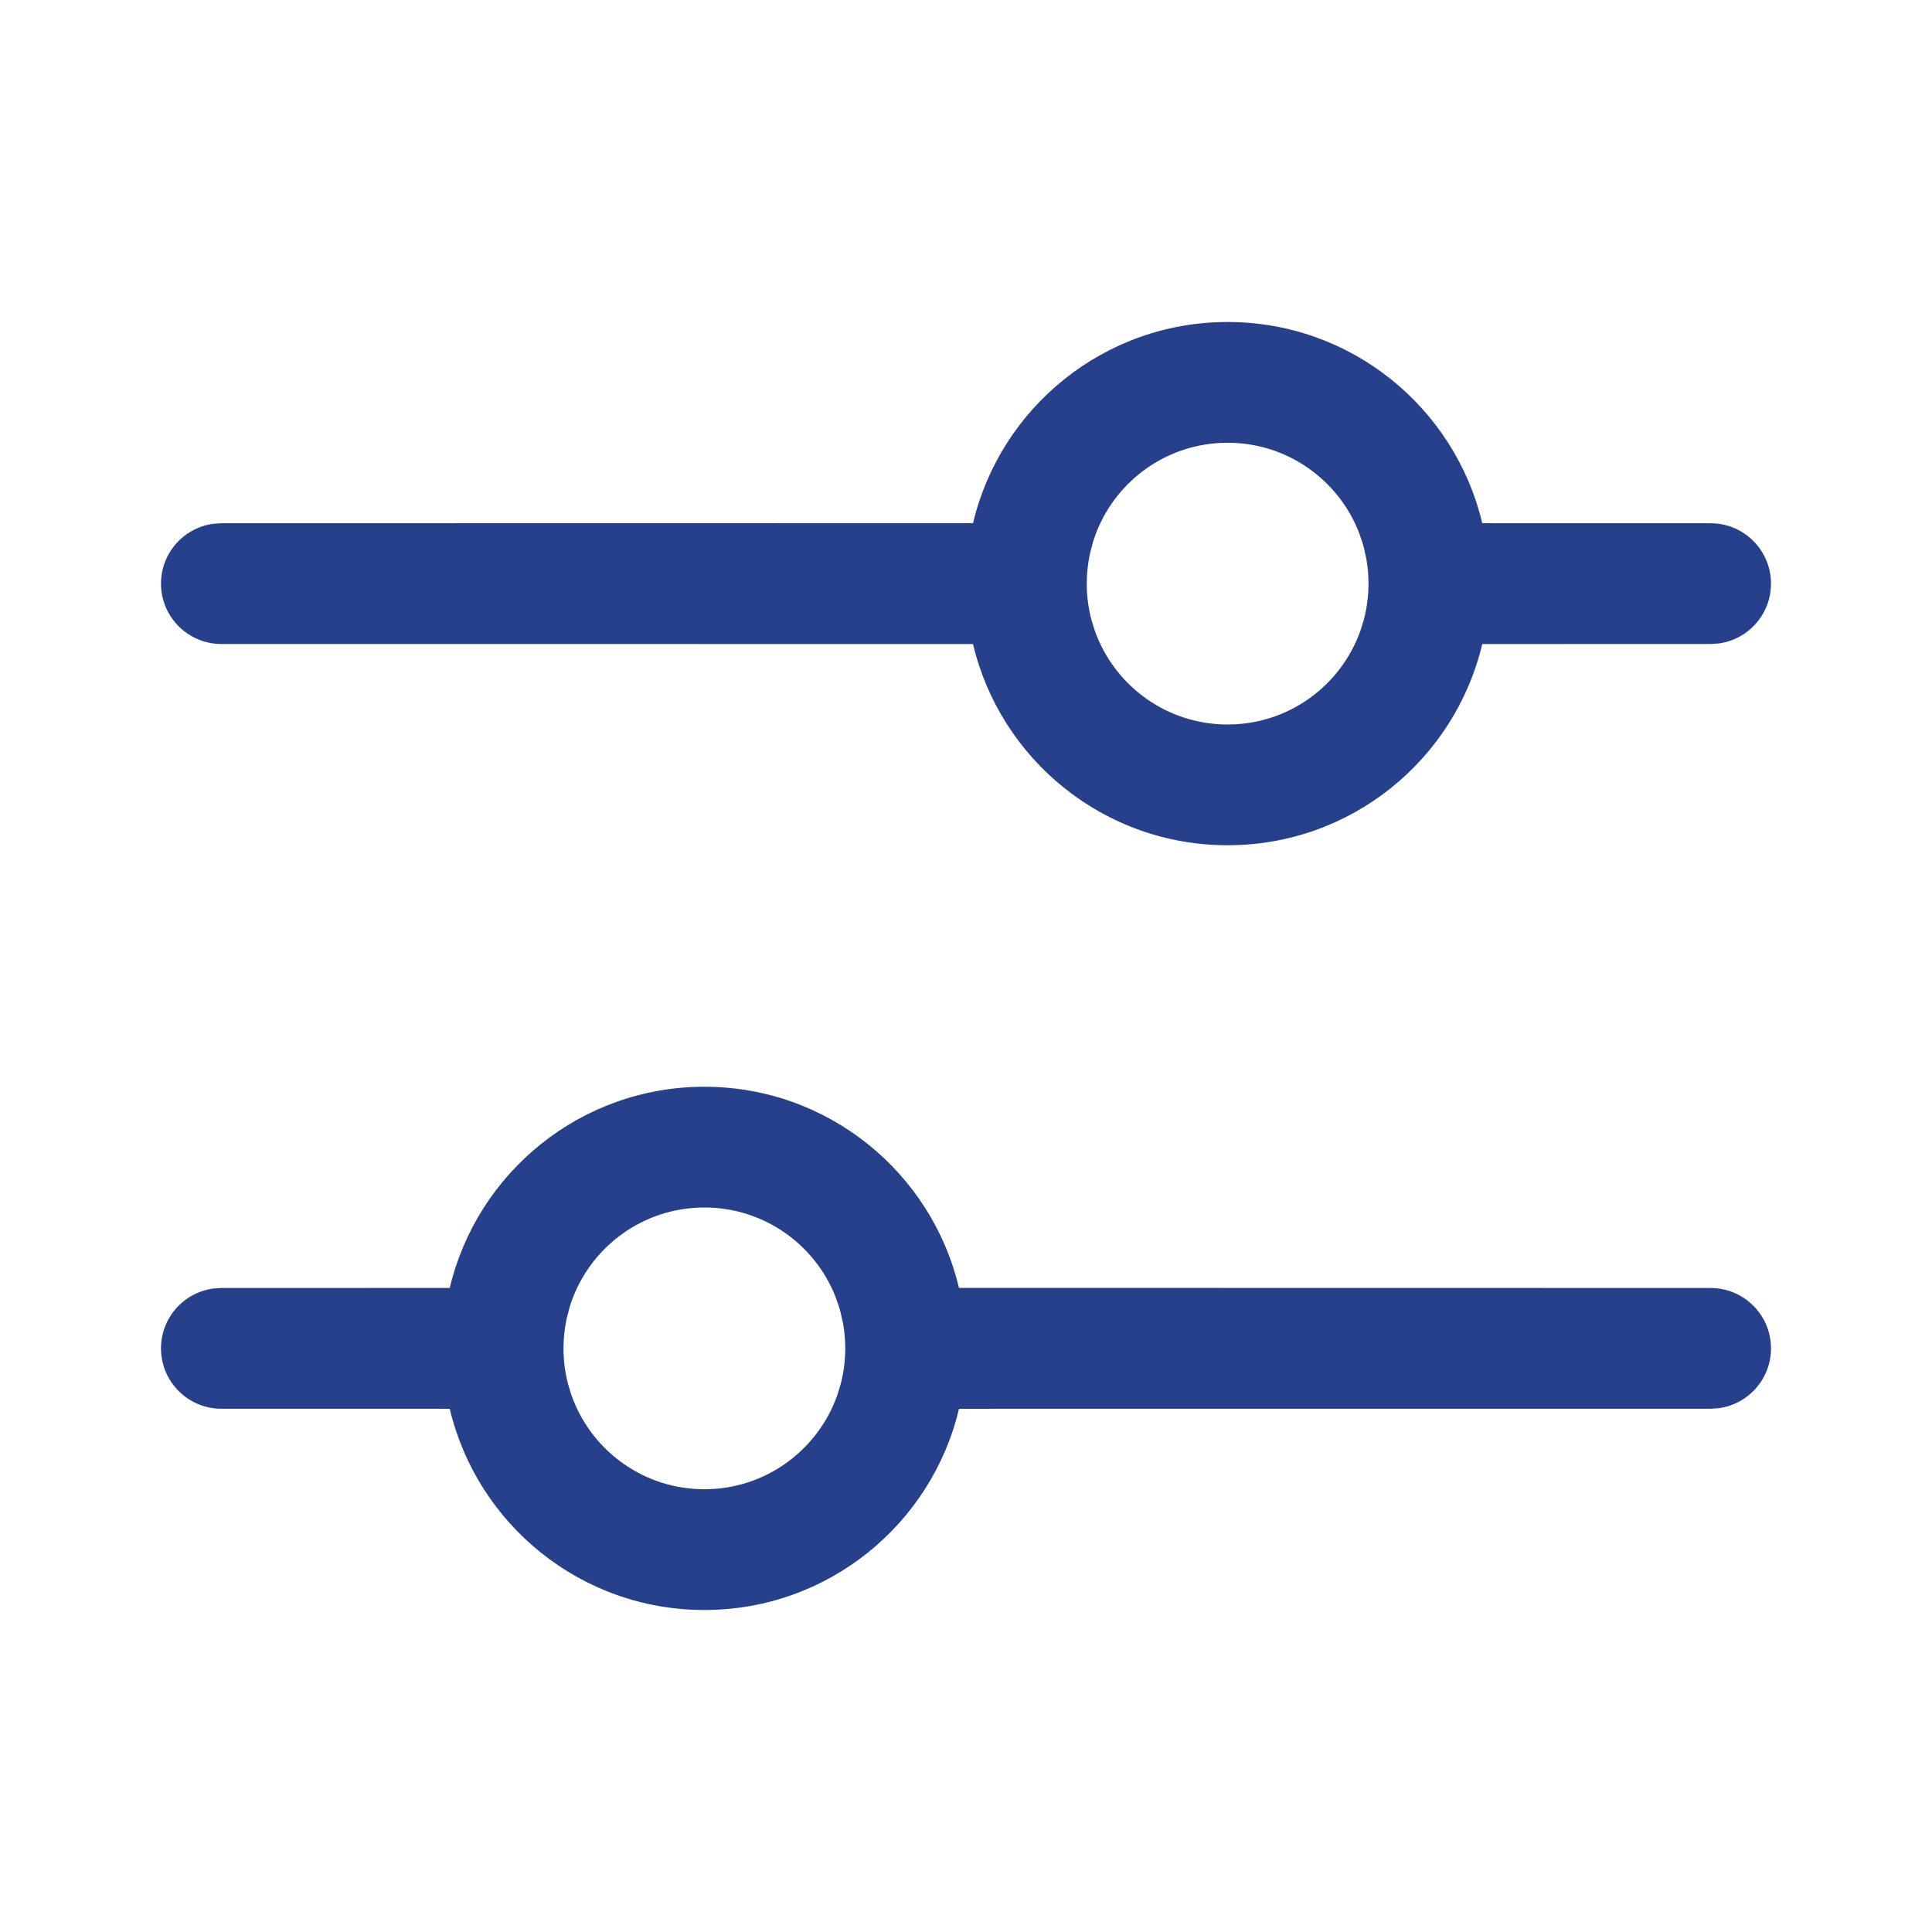 <?xml version="1.0" encoding="UTF-8"?> <svg xmlns="http://www.w3.org/2000/svg" width="48" height="48" viewBox="0 0 48 48" fill="none"><path d="M17.5 27C20.572 27 23.147 29.132 23.825 31.997L42.5 32C43.328 32 44 32.672 44 33.5C44 34.259 43.436 34.887 42.704 34.986L42.5 35L23.826 35.001C23.148 37.867 20.573 40 17.5 40C14.427 40 11.852 37.867 11.174 35.001L5.5 35C4.672 35 4 34.328 4 33.5C4 32.741 4.564 32.113 5.296 32.014L5.5 32L11.174 31.999C11.852 29.133 14.427 27 17.5 27ZM17.5 30C15.972 30 14.672 30.98 14.195 32.345L14.154 32.47L14.077 32.767C14.027 33.003 14 33.248 14 33.5C14 33.81 14.04 34.11 14.116 34.396L14.195 34.656L14.247 34.793C14.761 36.086 16.024 37 17.5 37C19.027 37 20.326 36.021 20.804 34.657L20.884 34.396L20.85 34.516C20.948 34.195 21 33.853 21 33.5C21 33.29 20.982 33.085 20.946 32.886L20.886 32.611L20.846 32.471L20.753 32.205C20.238 30.913 18.975 30 17.5 30ZM30.5 8C33.573 8 36.148 10.133 36.826 12.999L42.5 13C43.328 13 44 13.672 44 14.5C44 15.259 43.436 15.887 42.704 15.986L42.5 16L36.826 16.001C36.148 18.867 33.573 21 30.5 21C27.427 21 24.852 18.867 24.174 16.001L5.5 16C4.672 16 4 15.328 4 14.5C4 13.741 4.564 13.113 5.296 13.014L5.5 13L24.175 12.997C24.853 10.132 27.428 8 30.5 8ZM30.5 11C28.972 11 27.672 11.979 27.195 13.345L27.154 13.47L27.077 13.767C27.027 14.003 27 14.248 27 14.5C27 14.81 27.04 15.11 27.116 15.396L27.195 15.656L27.247 15.793C27.761 17.086 29.024 18 30.5 18C32.028 18 33.326 17.021 33.804 15.657L33.884 15.396L33.85 15.516C33.948 15.195 34 14.853 34 14.5C34 14.29 33.982 14.085 33.946 13.886L33.886 13.611L33.846 13.471L33.753 13.205C33.238 11.913 31.975 11 30.5 11Z" fill="#27408B"></path></svg> 